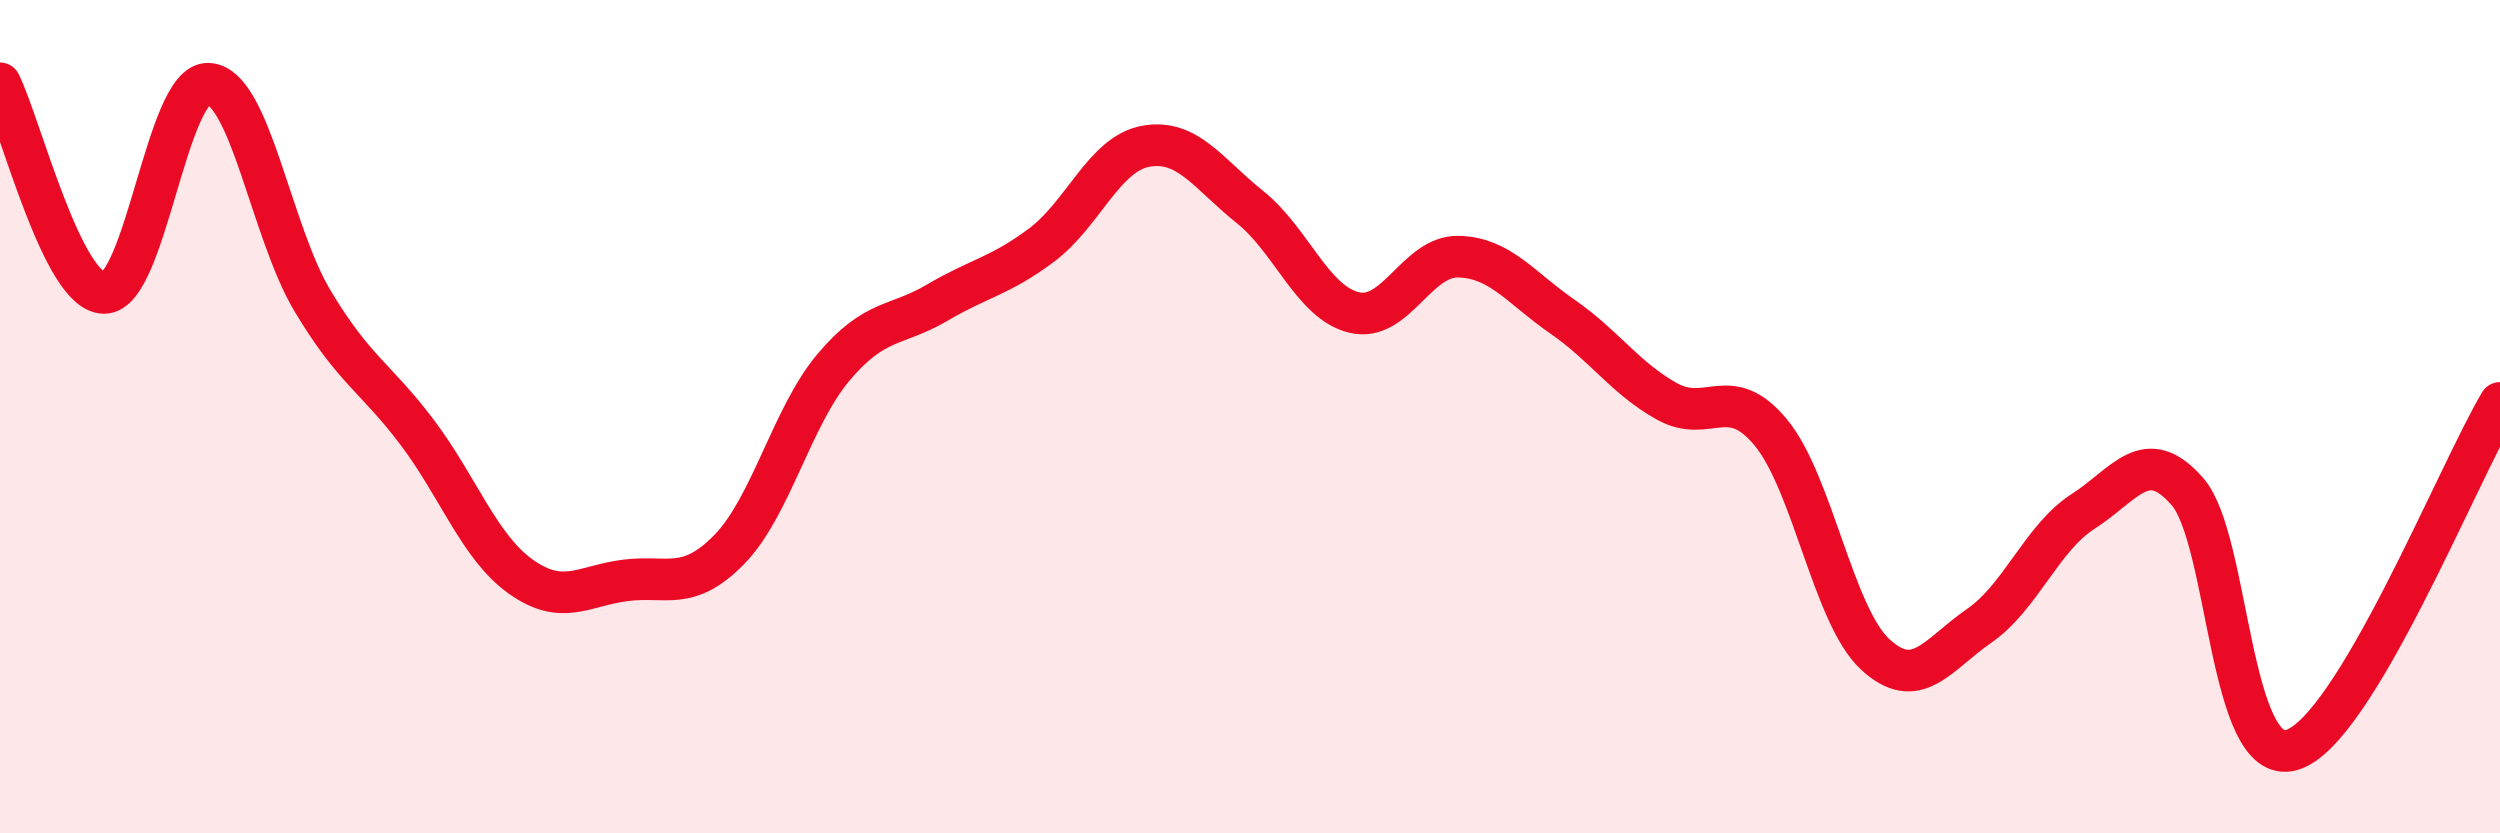 
    <svg width="60" height="20" viewBox="0 0 60 20" xmlns="http://www.w3.org/2000/svg">
      <path
        d="M 0,2 C 0.5,3.01 1.5,7.03 2.5,7.03 C 3.5,7.03 4,1.97 5,2.01 C 6,2.05 6.5,5.55 7.5,7.22 C 8.5,8.89 9,9.04 10,10.36 C 11,11.68 11.5,13.13 12.5,13.84 C 13.5,14.55 14,14.06 15,13.93 C 16,13.8 16.5,14.21 17.5,13.19 C 18.5,12.17 19,10.01 20,8.82 C 21,7.63 21.5,7.85 22.5,7.26 C 23.5,6.67 24,6.63 25,5.88 C 26,5.13 26.5,3.69 27.5,3.51 C 28.5,3.33 29,4.17 30,4.97 C 31,5.77 31.5,7.26 32.5,7.5 C 33.5,7.74 34,6.14 35,6.16 C 36,6.18 36.5,6.91 37.5,7.6 C 38.5,8.29 39,9.07 40,9.63 C 41,10.19 41.5,9.17 42.5,10.38 C 43.5,11.59 44,14.77 45,15.7 C 46,16.63 46.5,15.71 47.5,15.02 C 48.5,14.33 49,12.91 50,12.27 C 51,11.63 51.5,10.65 52.5,11.8 C 53.5,12.95 53.5,18.43 55,18 C 56.5,17.57 59,11.34 60,9.67L60 20L0 20Z"
        fill="#EB0A25"
        opacity="0.1"
        stroke-linecap="round"
        stroke-linejoin="round"
      />
      <path
        d="M 0,2 C 0.5,3.01 1.5,7.03 2.5,7.03 C 3.5,7.03 4,1.97 5,2.01 C 6,2.05 6.5,5.55 7.5,7.22 C 8.5,8.89 9,9.04 10,10.36 C 11,11.68 11.5,13.13 12.5,13.84 C 13.5,14.55 14,14.06 15,13.93 C 16,13.8 16.5,14.21 17.5,13.19 C 18.5,12.17 19,10.01 20,8.82 C 21,7.63 21.5,7.85 22.5,7.26 C 23.5,6.67 24,6.63 25,5.88 C 26,5.13 26.5,3.69 27.5,3.51 C 28.5,3.33 29,4.17 30,4.97 C 31,5.77 31.5,7.26 32.5,7.5 C 33.5,7.74 34,6.14 35,6.16 C 36,6.18 36.5,6.91 37.5,7.6 C 38.5,8.29 39,9.07 40,9.63 C 41,10.19 41.5,9.17 42.5,10.38 C 43.5,11.59 44,14.77 45,15.7 C 46,16.63 46.5,15.71 47.5,15.02 C 48.5,14.33 49,12.91 50,12.27 C 51,11.63 51.5,10.65 52.5,11.8 C 53.5,12.95 53.5,18.43 55,18 C 56.5,17.57 59,11.34 60,9.67"
        stroke="#EB0A25"
        stroke-width="1"
        fill="none"
        stroke-linecap="round"
        stroke-linejoin="round"
      />
    </svg>
  